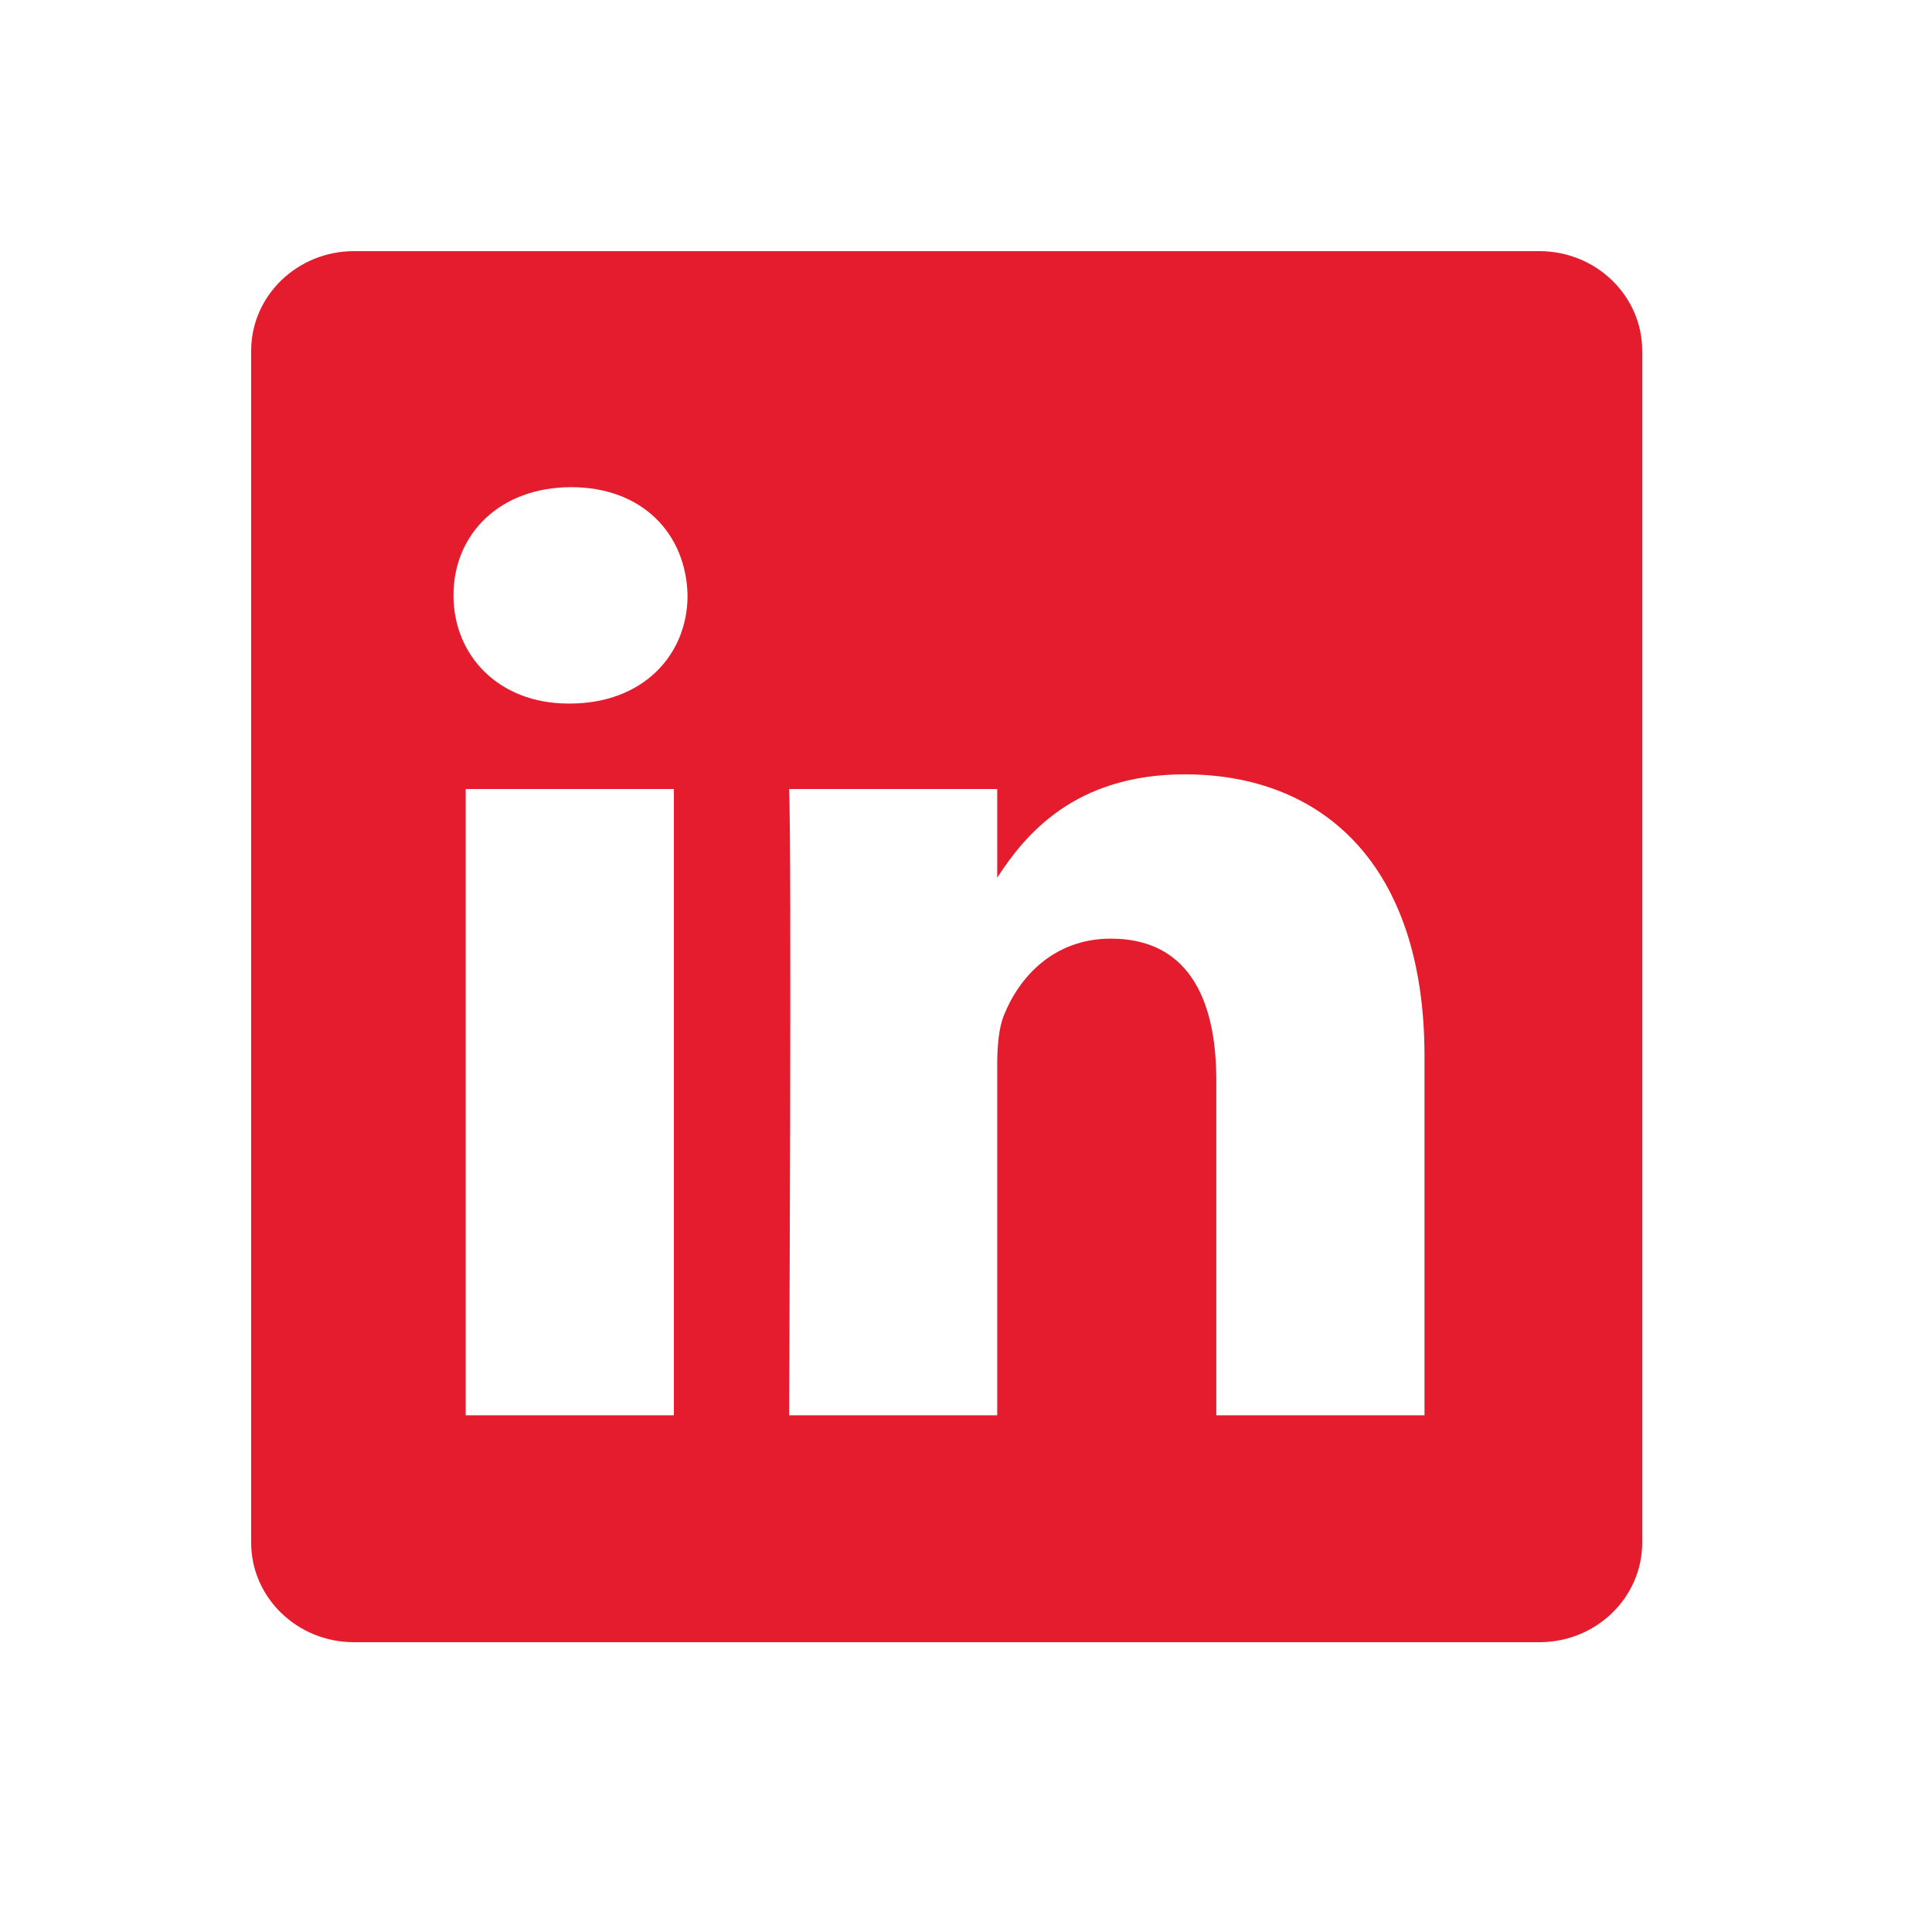 <svg width="25" height="25" viewBox="0 0 25 25" fill="none" xmlns="http://www.w3.org/2000/svg">
<path fill-rule="evenodd" clip-rule="evenodd" d="M4.58 3.25C3.846 3.25 3.25 3.828 3.25 4.539V19.961C3.25 20.673 3.846 21.25 4.58 21.25H19.92C20.654 21.25 21.25 20.673 21.25 19.961V4.539C21.25 3.828 20.654 3.25 19.92 3.25H4.58ZM8.72 10.21V18.314H6.026V10.21H8.72ZM8.897 7.704C8.897 8.482 8.313 9.104 7.374 9.104L7.356 9.104C6.452 9.104 5.868 8.481 5.868 7.704C5.868 6.908 6.47 6.304 7.392 6.304C8.313 6.304 8.88 6.908 8.897 7.704ZM12.904 18.314H10.211C10.211 18.314 10.246 10.97 10.211 10.21H12.904V11.357C13.262 10.805 13.903 10.02 15.332 10.02C17.104 10.02 18.433 11.178 18.433 13.667V18.314H15.739V13.979C15.739 12.889 15.349 12.146 14.375 12.146C13.631 12.146 13.188 12.648 12.993 13.132C12.922 13.304 12.904 13.547 12.904 13.789V18.314Z" fill="#E41C2D"/>
</svg>
